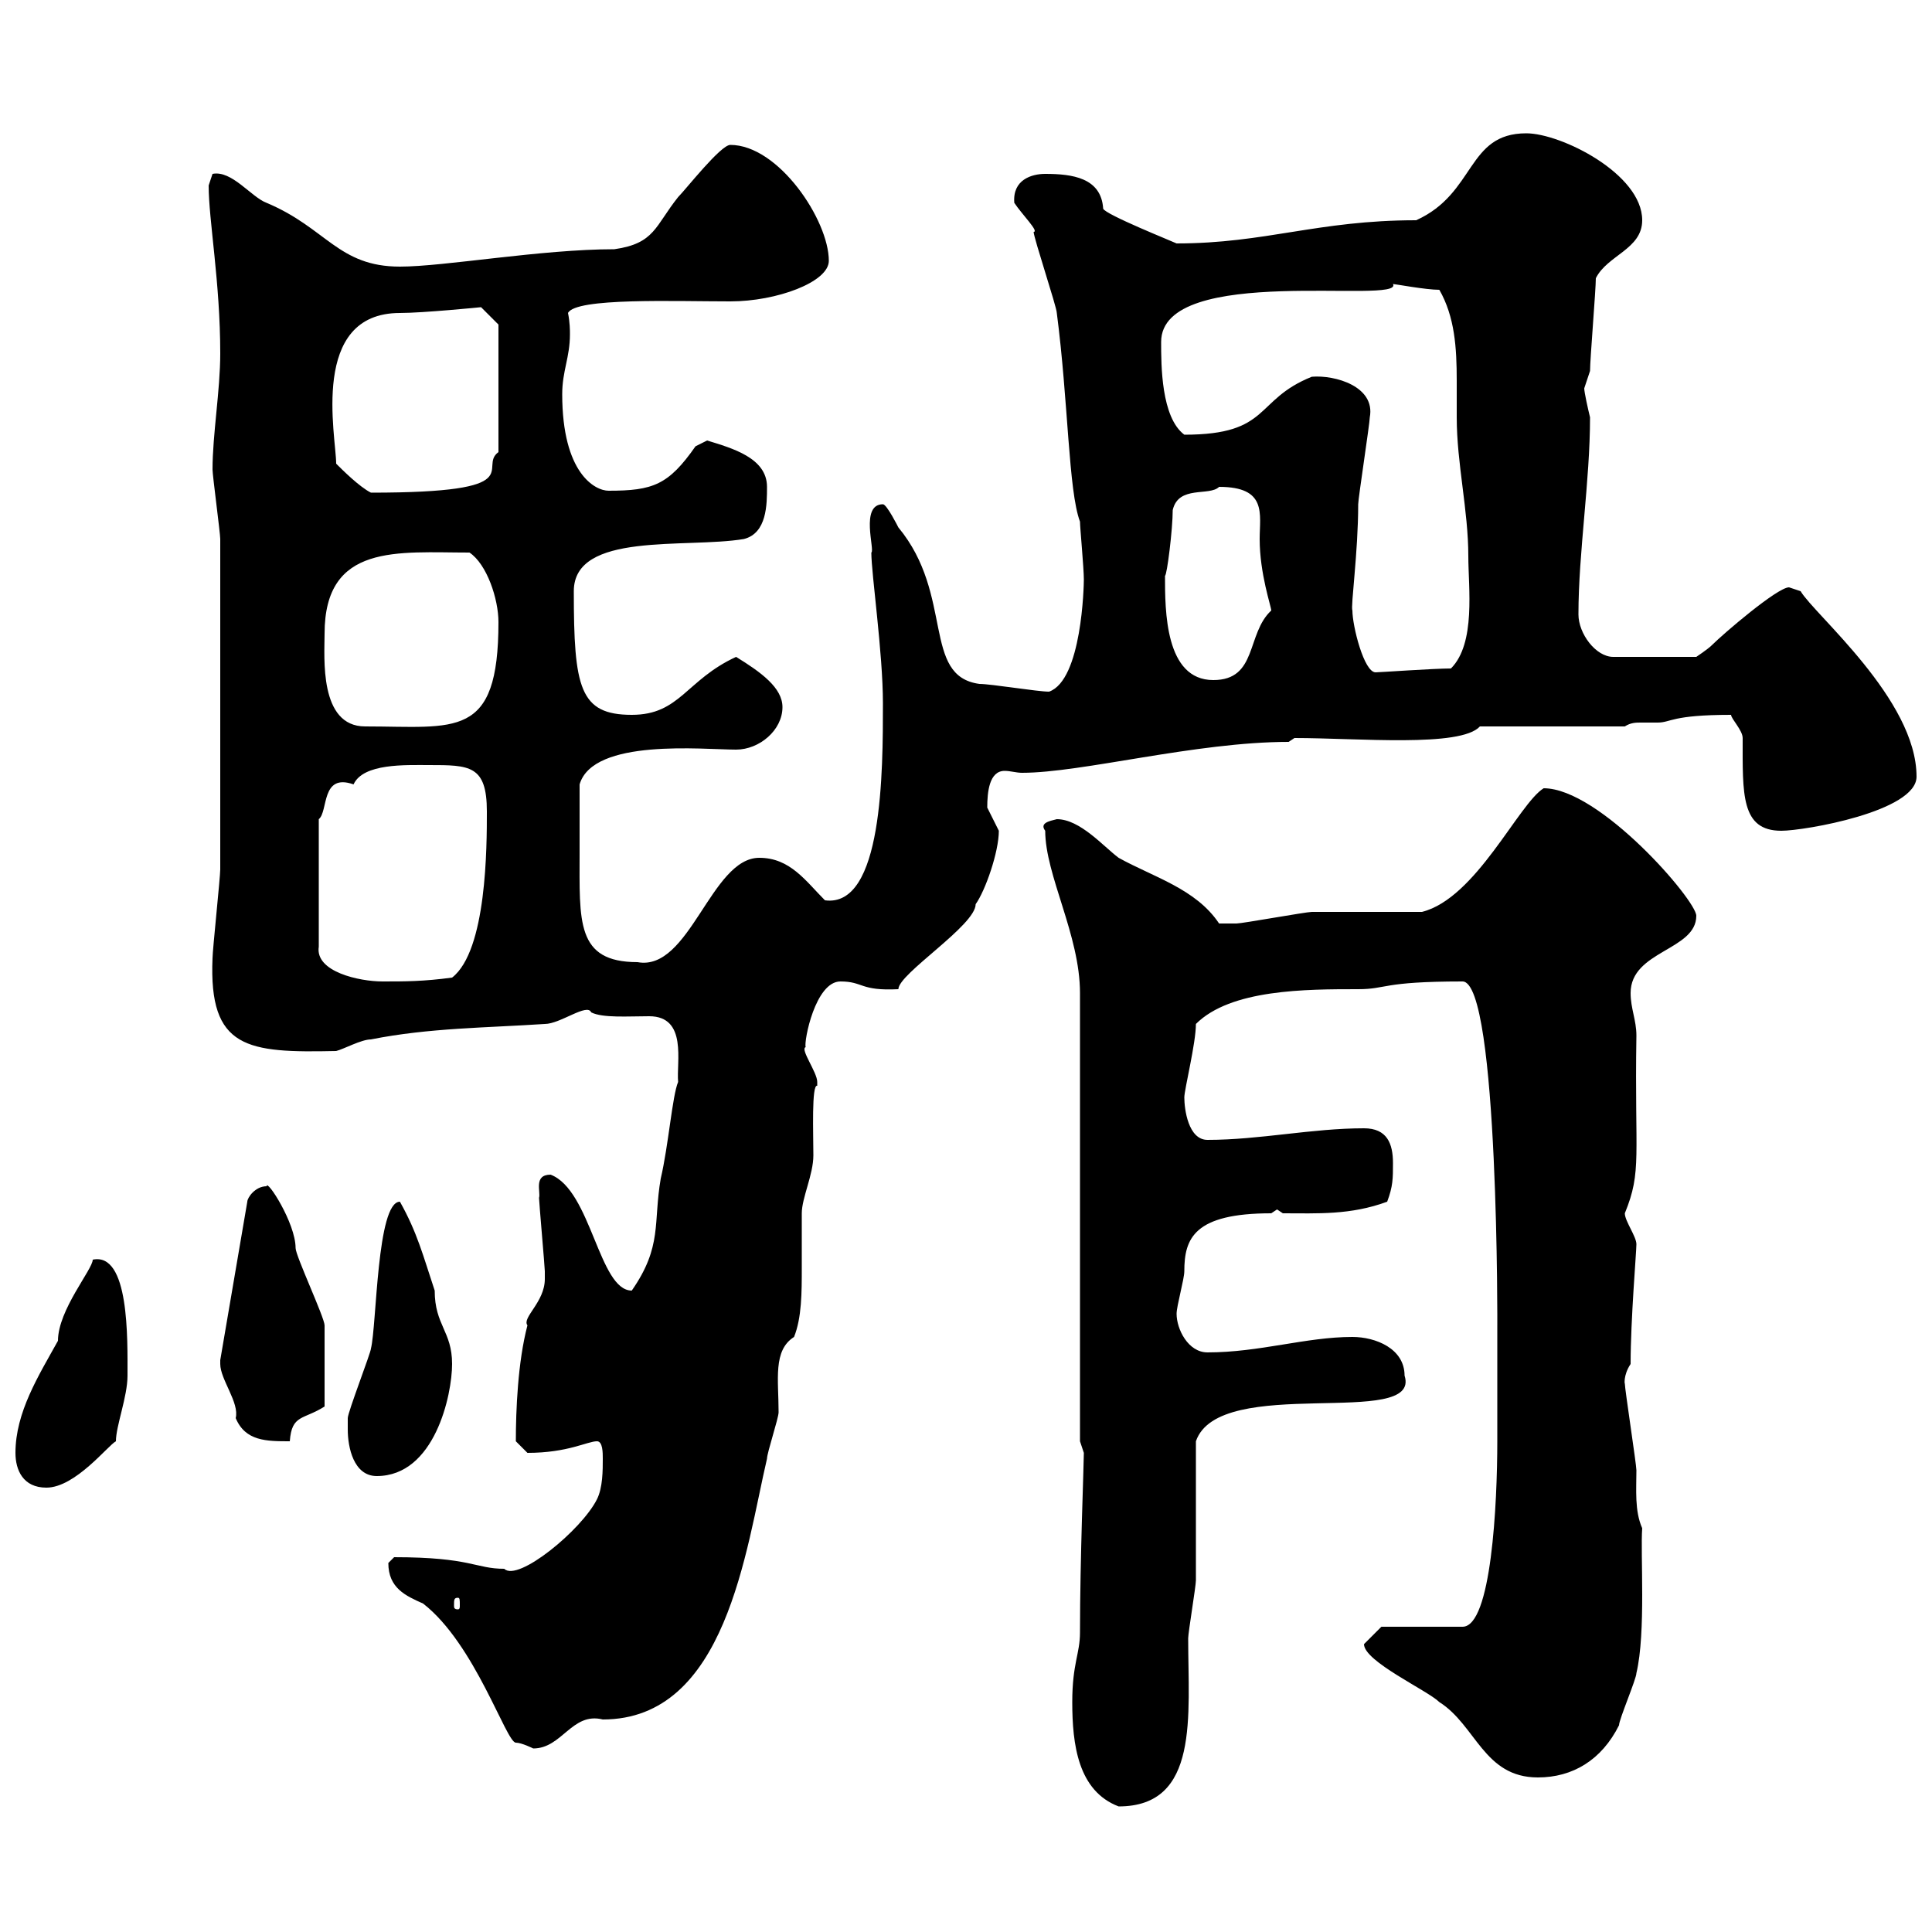 <svg xmlns="http://www.w3.org/2000/svg" xmlns:xlink="http://www.w3.org/1999/xlink" width="300" height="300"><path d="M166.50 264.30C166.50 270.90 167.40 278.10 173.70 280.50C186.30 280.50 184.50 266.40 184.50 254.40C184.50 253.50 185.70 246.30 185.70 245.40C185.70 241.80 185.70 227.40 185.70 223.80C189.30 213.30 220.80 222 218.10 213.60C218.10 209.40 213.60 207.60 210 207.60C202.80 207.60 195.60 210 187.50 210C184.50 210 182.70 206.40 182.70 204C182.70 202.80 183.90 198.60 183.90 197.40C183.90 192.30 185.40 188.40 197.40 188.40L198.30 187.80L199.20 188.40C204.60 188.40 209.70 188.70 215.40 186.60C216.30 184.20 216.30 183 216.30 180.60C216.30 177.60 215.40 175.20 211.80 175.20C203.70 175.20 195.60 177 187.50 177C184.50 177 183.90 172.20 183.90 170.40C183.90 169.20 185.70 162 185.70 159C191.10 153.60 202.80 153.60 210.90 153.60C215.40 153.60 214.50 152.40 227.10 152.40C232.80 152.40 232.50 207.90 232.50 205.80C232.50 211.50 232.50 217.50 232.50 223.80C232.50 233.40 231.60 252.60 227.10 252.60L214.50 252.60C214.50 252.60 212.70 254.40 211.80 255.30C211.80 258 221.70 262.50 223.50 264.30C229.20 267.90 230.40 276 238.80 276C244.20 276 248.70 273.30 251.40 267.90C251.40 267 254.10 260.70 254.10 259.80C255.60 253.50 254.70 241.20 255 237.30C253.80 234.60 254.10 231.30 254.10 228.30C254.10 227.40 252.30 215.70 252.30 214.80C252.30 215.10 252 213.60 253.20 211.80C253.20 204.90 254.10 194.40 254.10 193.20C254.10 192 252.30 189.60 252.30 188.40C255 181.80 253.80 179.70 254.10 160.80C254.10 158.40 253.20 156.60 253.20 154.20C253.20 147.60 263.40 147.60 263.40 142.20C263.40 139.80 248.40 122.40 239.70 122.40C235.80 124.80 229.20 139.50 220.80 141.60C218.10 141.60 206.40 141.60 203.70 141.60C202.80 141.60 192.90 143.40 192 143.40C191.10 143.40 189.30 143.40 189.30 143.40C185.70 138 179.10 136.20 173.70 133.20C171.30 131.40 167.70 127.20 164.10 127.20C162.90 127.50 161.40 127.80 162.30 129C162.30 135.90 167.70 145.20 167.70 154.20L167.70 223.80C167.70 223.80 168.30 225.60 168.30 225.60C168.30 227.40 167.70 242.10 167.70 253.50C167.70 256.80 166.50 258.30 166.50 264.30ZM60.30 242.70C60.30 246.60 63 247.80 65.70 249C73.80 255.30 78.60 270.60 80.10 270.60C81 270.60 82.80 271.50 82.80 271.50C87.30 271.50 88.80 265.80 93.60 267C112.80 267 115.80 240.60 119.10 226.50C119.10 225.60 120.90 220.20 120.90 219.30C120.90 214.20 120 209.70 123.30 207.60C124.50 204.60 124.50 200.70 124.50 196.80C124.50 193.80 124.50 190.80 124.50 188.40C124.50 186 126.30 182.40 126.30 179.40C126.30 176.10 126 168.30 126.90 168.60C126.90 168.60 126.90 168.60 126.90 168C126.90 166.50 124.20 162.90 125.10 162.60C124.80 161.70 126.60 152.40 130.50 152.40C134.10 152.40 133.50 153.90 139.50 153.60C139.50 151.20 151.50 143.70 151.50 140.40C153 138.30 155.10 132.30 155.10 129C155.10 129 153.30 125.40 153.30 125.40C153.30 123 153.60 119.70 156 119.70C156.90 119.70 157.80 120 158.70 120C168 120 185.70 115.20 200.10 115.20L201 114.60C210.90 114.60 226.80 116.10 229.80 112.80L252.30 112.80C253.20 112.20 254.10 112.20 254.70 112.20C255.60 112.20 256.20 112.20 257.40 112.20C259.50 112.20 259.50 111 268.80 111C268.80 111.60 270.60 113.40 270.60 114.60C270.60 123.30 270.30 129 276.60 129C280.20 129 297.60 126 297.60 120.60C297.60 108.60 281.70 95.40 279.60 91.80C279.60 91.80 277.80 91.20 277.80 91.20C276 91.20 267.60 98.40 265.80 100.20C265.20 100.80 263.40 102 263.40 102L250.50 102C247.80 102 245.10 98.40 245.10 95.40C245.10 85.80 246.90 74.70 246.90 64.80C246.60 63.60 246 60.90 246 60.30C246 60.30 246.90 57.60 246.90 57.60C246.90 55.80 247.80 45 247.80 43.20C249.60 39.60 255 38.70 255 34.20C255 27 242.40 20.70 237 20.70C227.70 20.70 229.20 30 219.90 34.20C204.60 34.20 196.50 37.80 182.70 37.80C182.10 37.50 171.60 33.30 171.30 32.40C171 27.60 166.50 27 162.30 27C160.20 27 157.20 27.90 157.50 31.50C158.70 33.30 161.40 36 160.50 36C160.50 36.90 164.10 47.70 164.10 48.60C165.90 62.40 165.90 76.20 167.70 81C167.70 81.90 168.30 88.20 168.30 90C168.30 90.90 168 105.60 162.90 107.40C161.10 107.40 153.90 106.20 152.10 106.20C143.10 105 148.20 92.40 139.50 81.90C139.50 81.90 137.70 78.30 137.10 78.30C133.50 78.30 135.90 85.50 135.30 85.80C135.30 89.10 137.10 101.40 137.10 109.20C137.10 119.70 137.10 141 128.10 139.80C125.10 136.80 122.70 133.20 117.90 133.20C110.40 133.20 107.10 150.90 99 149.40C89.40 149.40 90 143.10 90 132.30C90 127.50 90 125.10 90 121.80C92.10 114.60 109.20 116.40 114.30 116.40C117.90 116.40 121.50 113.40 121.50 109.80C121.50 106.80 118.20 104.40 114.30 102C106.50 105.60 105.60 111 98.10 111C90 111 89.10 106.80 89.10 91.80C89.10 82.50 106.50 85.20 115.50 83.70C119.10 82.80 119.10 78.30 119.10 75.60C119.10 71.10 113.70 69.60 109.80 68.40C109.80 68.40 108 69.30 108 69.30C103.80 75.30 101.40 76.20 94.50 76.20C92.40 76.20 87.30 73.50 87.30 61.20C87.30 57.60 88.50 55.50 88.50 51.90C88.50 51.30 88.50 50.10 88.20 48.60C89.40 46.20 104.70 46.80 113.40 46.80C120.60 46.80 128.70 43.80 128.70 40.50C128.70 34.20 120.90 22.50 113.40 22.50C111.90 22.50 106.50 29.40 105.30 30.60C101.70 35.10 101.70 37.80 95.40 38.70C84 38.70 69 41.40 62.10 41.40C52.50 41.40 50.70 35.40 41.40 31.50C39 30.60 36 26.40 33 27C33 27 32.40 28.80 32.40 28.80C32.40 34.20 34.20 43.80 34.20 54.90C34.20 60.60 33 67.50 33 72.90C33 73.80 34.20 82.80 34.20 83.70C34.20 94.50 34.20 126 34.20 135C34.20 136.20 33 147.60 33 148.80C32.40 162.90 38.40 163.50 52.20 163.20C53.40 162.90 56.10 161.40 57.60 161.40C66.60 159.60 75.60 159.60 84.60 159C87 159 91.20 155.70 91.80 157.20C93.60 158.10 97.50 157.80 100.80 157.80C106.80 157.80 105 165 105.30 168C104.40 170.10 103.80 177.90 102.60 183C101.40 189.90 102.90 193.50 98.10 200.40C93 200.40 91.80 184.80 85.50 182.40C82.80 182.40 84 185.10 83.70 186C83.70 186.60 84.60 196.80 84.60 197.40C84.60 197.40 84.60 197.40 84.60 198.60C84.60 202.20 81 204.60 81.90 205.80C80.40 211.50 80.10 219 80.10 223.80C80.10 223.80 81.90 225.60 81.90 225.60C88.20 225.60 91.20 223.80 92.70 223.80C93.60 223.80 93.60 225.60 93.60 226.50C93.60 228.30 93.60 231 92.70 232.80C90.30 237.60 80.40 245.70 78.30 243.60C73.80 243.60 73.20 241.80 61.20 241.80C61.20 241.80 60.30 242.70 60.30 242.70ZM71.10 248.10C71.40 248.10 71.40 248.40 71.40 249.30C71.40 249.60 71.40 249.90 71.10 249.90C70.50 249.90 70.50 249.60 70.50 249.30C70.50 248.40 70.50 248.10 71.10 248.10ZM2.40 225.60C2.40 228.30 3.60 231 7.20 231C11.70 231 16.80 224.40 18 223.80C18 221.40 19.80 216.90 19.80 213.60C19.80 207.90 20.10 194.40 14.40 195.60C14.40 197.10 9 203.40 9 208.20C6 213.60 2.40 219.30 2.40 225.60ZM54 222C54 224.70 54.90 229.20 58.50 229.20C67.50 229.20 70.20 216.60 70.20 211.80C70.20 206.70 67.50 205.80 67.50 200.40C65.70 195 64.80 191.40 62.10 186.60C58.50 186.60 58.50 205.80 57.60 209.40C57.60 210 54 219.30 54 220.20C54 220.20 54 222 54 222ZM34.20 211.80C34.20 214.20 37.20 217.80 36.60 220.20C38.10 223.80 41.40 223.80 45 223.80C45.30 219.60 47.10 220.50 50.40 218.40C50.40 213 50.40 207 50.40 205.80C50.40 204.60 45.90 195 45.90 193.80C45.90 189.90 41.40 183 41.40 184.20C39.60 184.20 38.40 186 38.40 186.60L34.20 211.20C34.20 211.20 34.20 211.20 34.20 211.80ZM66.60 118.80C72.90 118.80 75.60 118.80 75.60 126C75.60 131.40 75.60 147.60 70.20 151.80C65.70 152.40 63 152.40 59.40 152.40C55.80 152.40 48.90 150.90 49.50 147L49.50 127.20C51 126 49.80 120 54.90 121.80C56.40 118.50 63 118.80 66.60 118.80ZM50.40 98.40C50.40 84.30 61.80 85.80 72.90 85.80C75.60 87.60 77.40 93 77.40 96.60C77.40 114.90 70.80 112.80 56.70 112.80C49.50 112.80 50.40 102 50.40 98.40ZM180.90 89.40C181.20 89.40 182.10 82.20 182.10 79.20C183 75.30 187.80 77.10 189.30 75.60C196.80 75.60 195.60 79.80 195.60 83.70C195.60 89.10 197.40 94.20 197.40 94.80C193.50 98.40 195.30 105.60 188.40 105.60C180.90 105.60 180.90 94.80 180.90 89.40ZM210 94.80C209.70 94.20 210.90 85.80 210.90 78.30C210.90 77.40 212.70 65.70 212.70 64.80C213.60 60 207.30 58.20 203.70 58.50C194.70 62.10 197.40 67.50 183.90 67.50C180.30 64.80 180.30 56.70 180.30 53.10C180.30 40.80 218.10 47.40 216.30 44.10C216.60 44.10 221.40 45 223.50 45C225.90 49.20 226.20 54 226.20 59.10C226.20 60.90 226.20 63 226.20 64.80C226.20 72 228 79.20 228 86.40C228 91.20 229.20 99.90 225.30 103.80C222.60 103.80 214.20 104.40 213.60 104.40C211.80 104.40 210 97.20 210 94.80ZM52.20 72C52.20 67.80 48 48.60 62.10 48.60C65.70 48.60 74.70 47.70 74.70 47.70L77.40 50.40L77.40 70.20C74.10 72.60 82.80 76.50 57.60 76.50C55.80 75.60 53.10 72.90 52.20 72Z"/></svg>